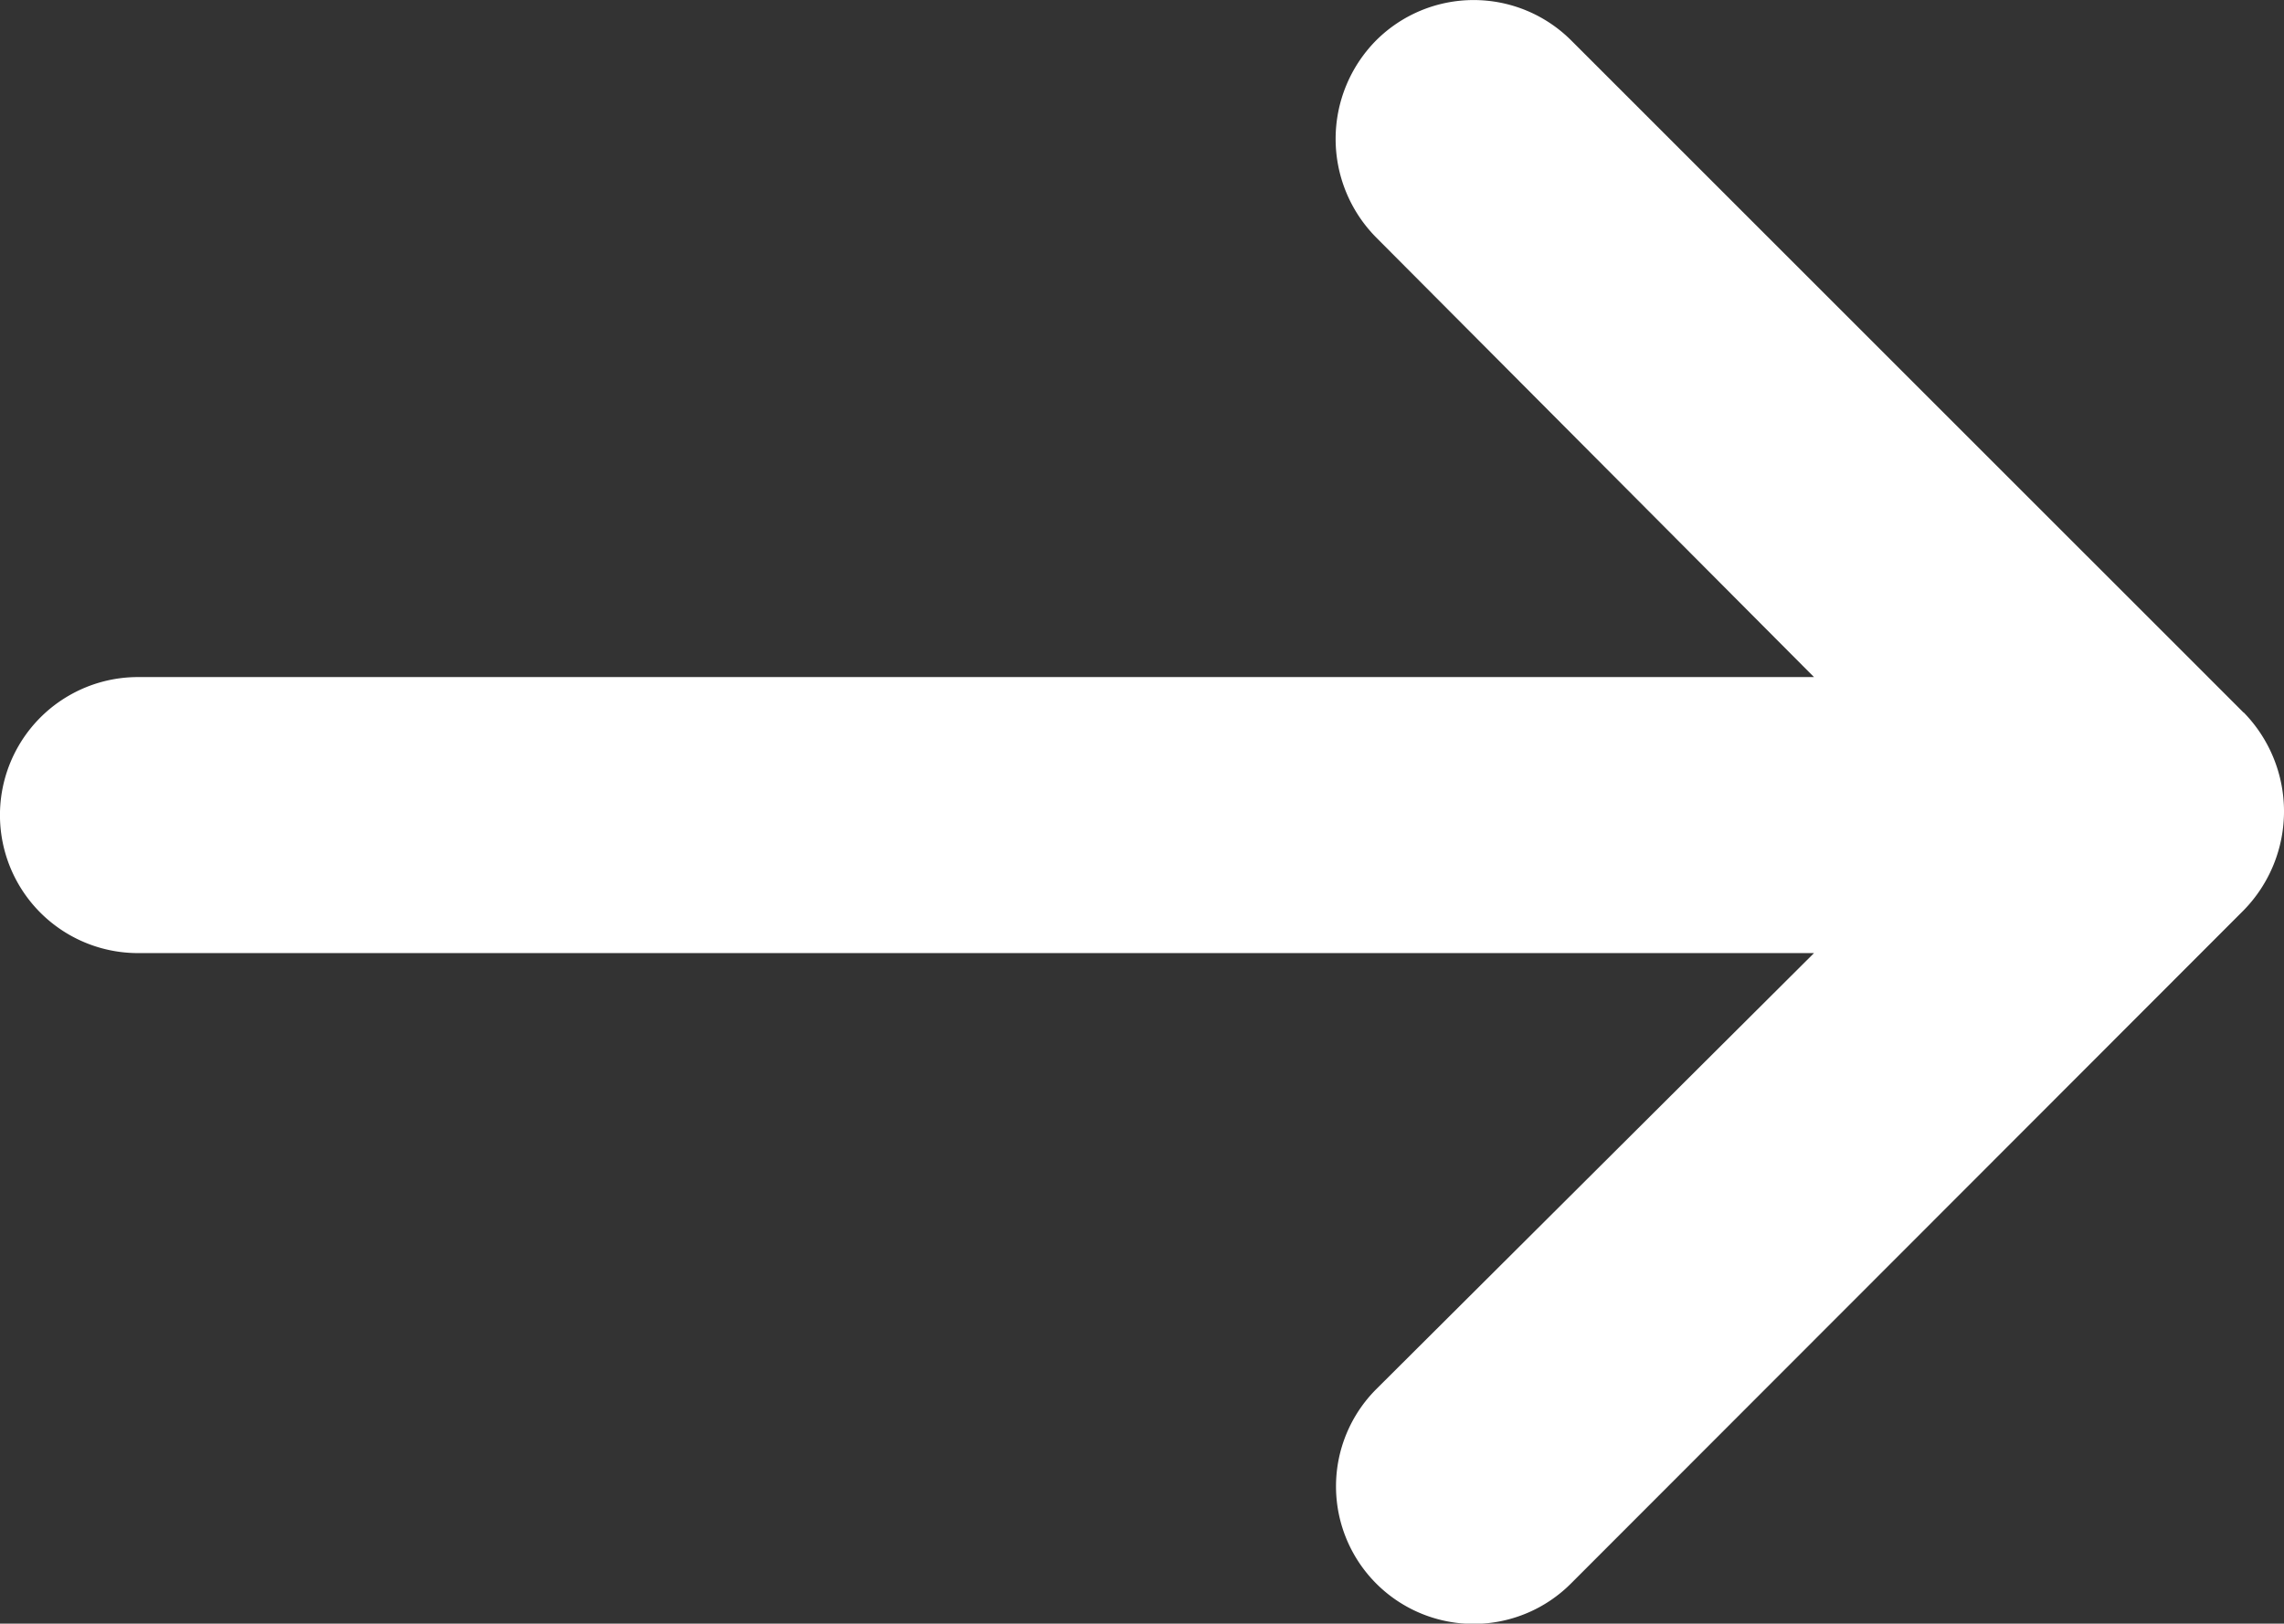 <svg xmlns="http://www.w3.org/2000/svg" xmlns:xlink="http://www.w3.org/1999/xlink" width="30.353" height="21.582" viewBox="0 0 30.353 21.582">
  <rect x="0" y="0" width="30.353" height="21.582" fill="#333333" stroke="none"/>
  <defs>
    <clipPath id="clip-path">
      <rect id="Rechteck_41" data-name="Rechteck 41" width="30.353" height="21.582" fill="#fff"/>
    </clipPath>
  </defs>
  <g id="Gruppe_421" data-name="Gruppe 421" transform="translate(0 0)">
    <g id="Gruppe_70" data-name="Gruppe 70" transform="translate(0 0)" clip-path="url(#clip-path)">
      <path id="Pfad_17" data-name="Pfad 17" d="M29.817,9.473,20.881.538a1.834,1.834,0,0,0-2.594,0,1.862,1.862,0,0,0,0,2.617L24.107,9H1.834a1.834,1.834,0,1,0,0,3.669H24.107l-5.821,5.8a1.828,1.828,0,1,0,2.594,2.577L29.817,12.1a1.881,1.881,0,0,0,0-2.63" transform="translate(0 0)" fill="#fff"/>
    </g>
  </g>
</svg>
